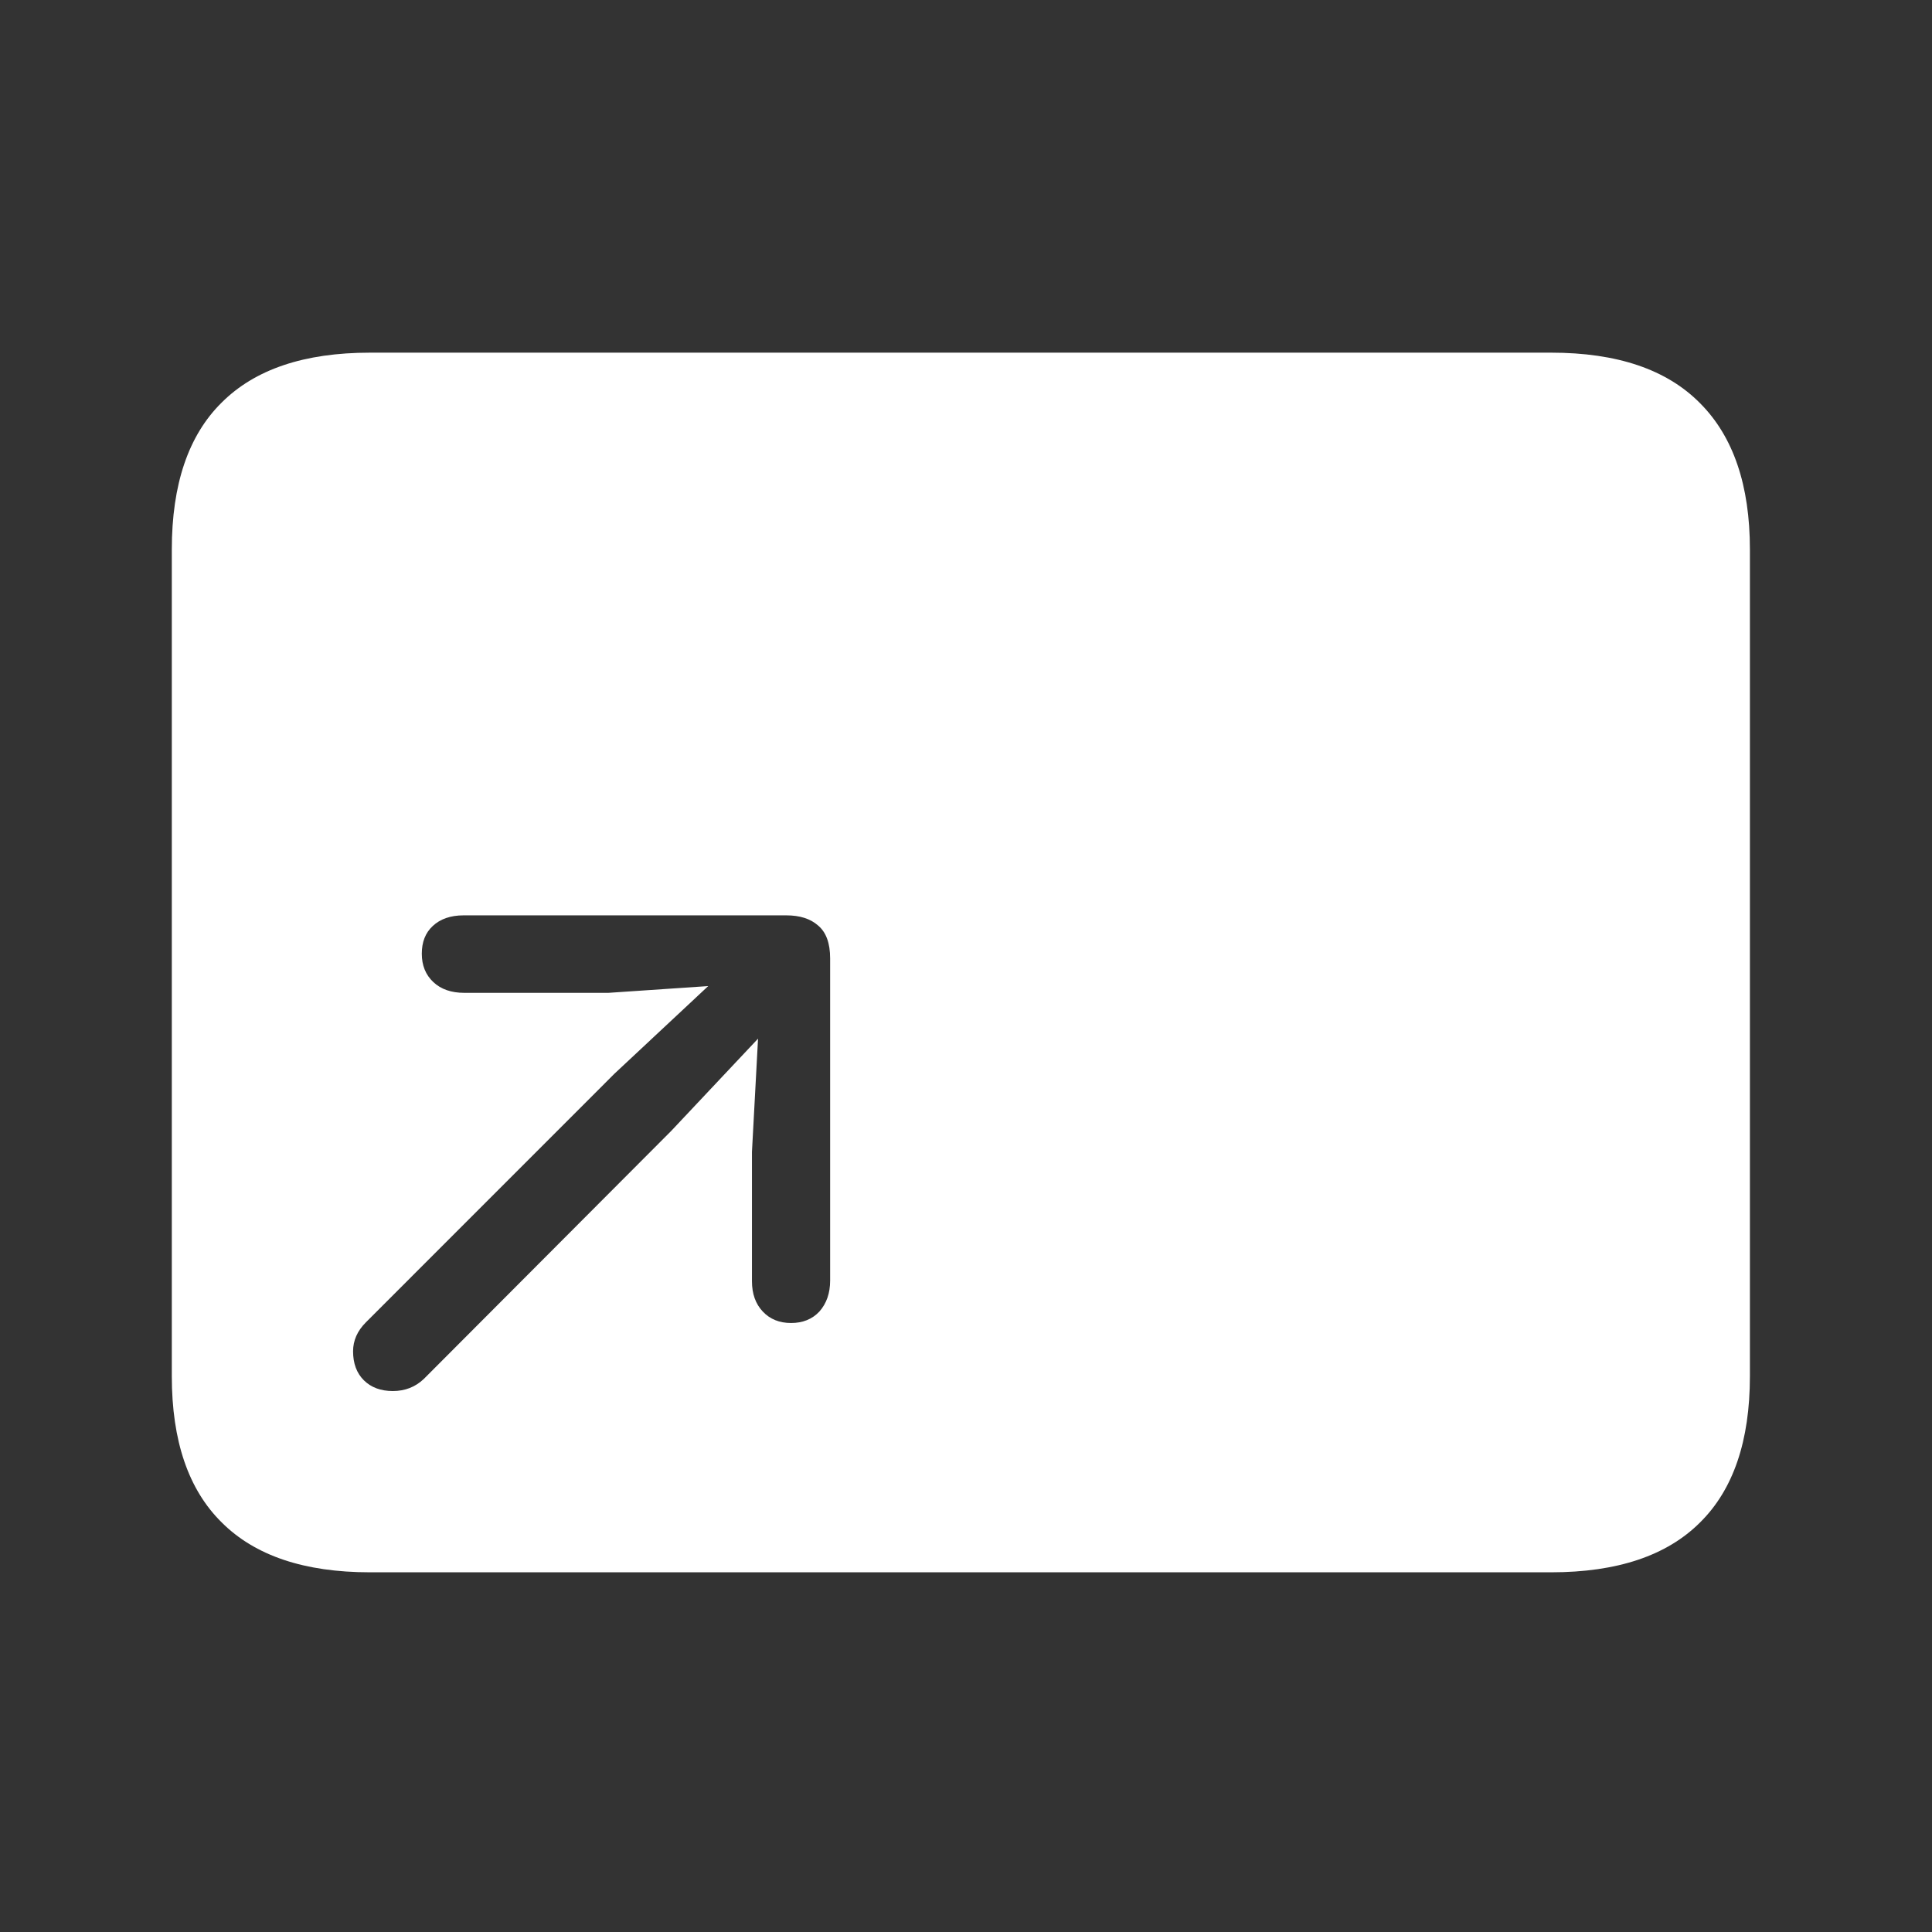 <svg width="28" height="28" viewBox="0 0 28 28" fill="none" xmlns="http://www.w3.org/2000/svg">
<rect x="0" y="0" width="28" height="28" fill="#333333" stroke="none"/>
<path d="M11.465 19.174C11.634 19.174 11.771 19.119 11.875 19.008C11.979 18.891 12.031 18.741 12.031 18.559V13.891C12.031 13.669 11.973 13.51 11.855 13.412C11.745 13.315 11.592 13.266 11.396 13.266H6.719C6.53 13.266 6.38 13.318 6.27 13.422C6.165 13.52 6.113 13.653 6.113 13.822C6.113 13.992 6.169 14.128 6.279 14.232C6.39 14.337 6.54 14.389 6.729 14.389H8.818L10.264 14.291L8.906 15.56L5.303 19.164C5.179 19.288 5.117 19.428 5.117 19.584C5.117 19.76 5.169 19.9 5.273 20.004C5.378 20.108 5.518 20.16 5.693 20.16C5.869 20.16 6.019 20.102 6.143 19.984L9.727 16.391L10.986 15.053L10.898 16.693V18.568C10.898 18.751 10.95 18.897 11.055 19.008C11.159 19.119 11.296 19.174 11.465 19.174ZM5.361 22.787C4.411 22.787 3.695 22.546 3.213 22.064C2.731 21.589 2.49 20.883 2.49 19.945V7.963C2.49 7.019 2.731 6.309 3.213 5.834C3.695 5.352 4.411 5.111 5.361 5.111H22.48C23.438 5.111 24.157 5.355 24.639 5.844C25.12 6.326 25.361 7.032 25.361 7.963V19.945C25.361 20.883 25.12 21.589 24.639 22.064C24.157 22.546 23.438 22.787 22.48 22.787H5.361Z" fill="white"/>
</svg>
